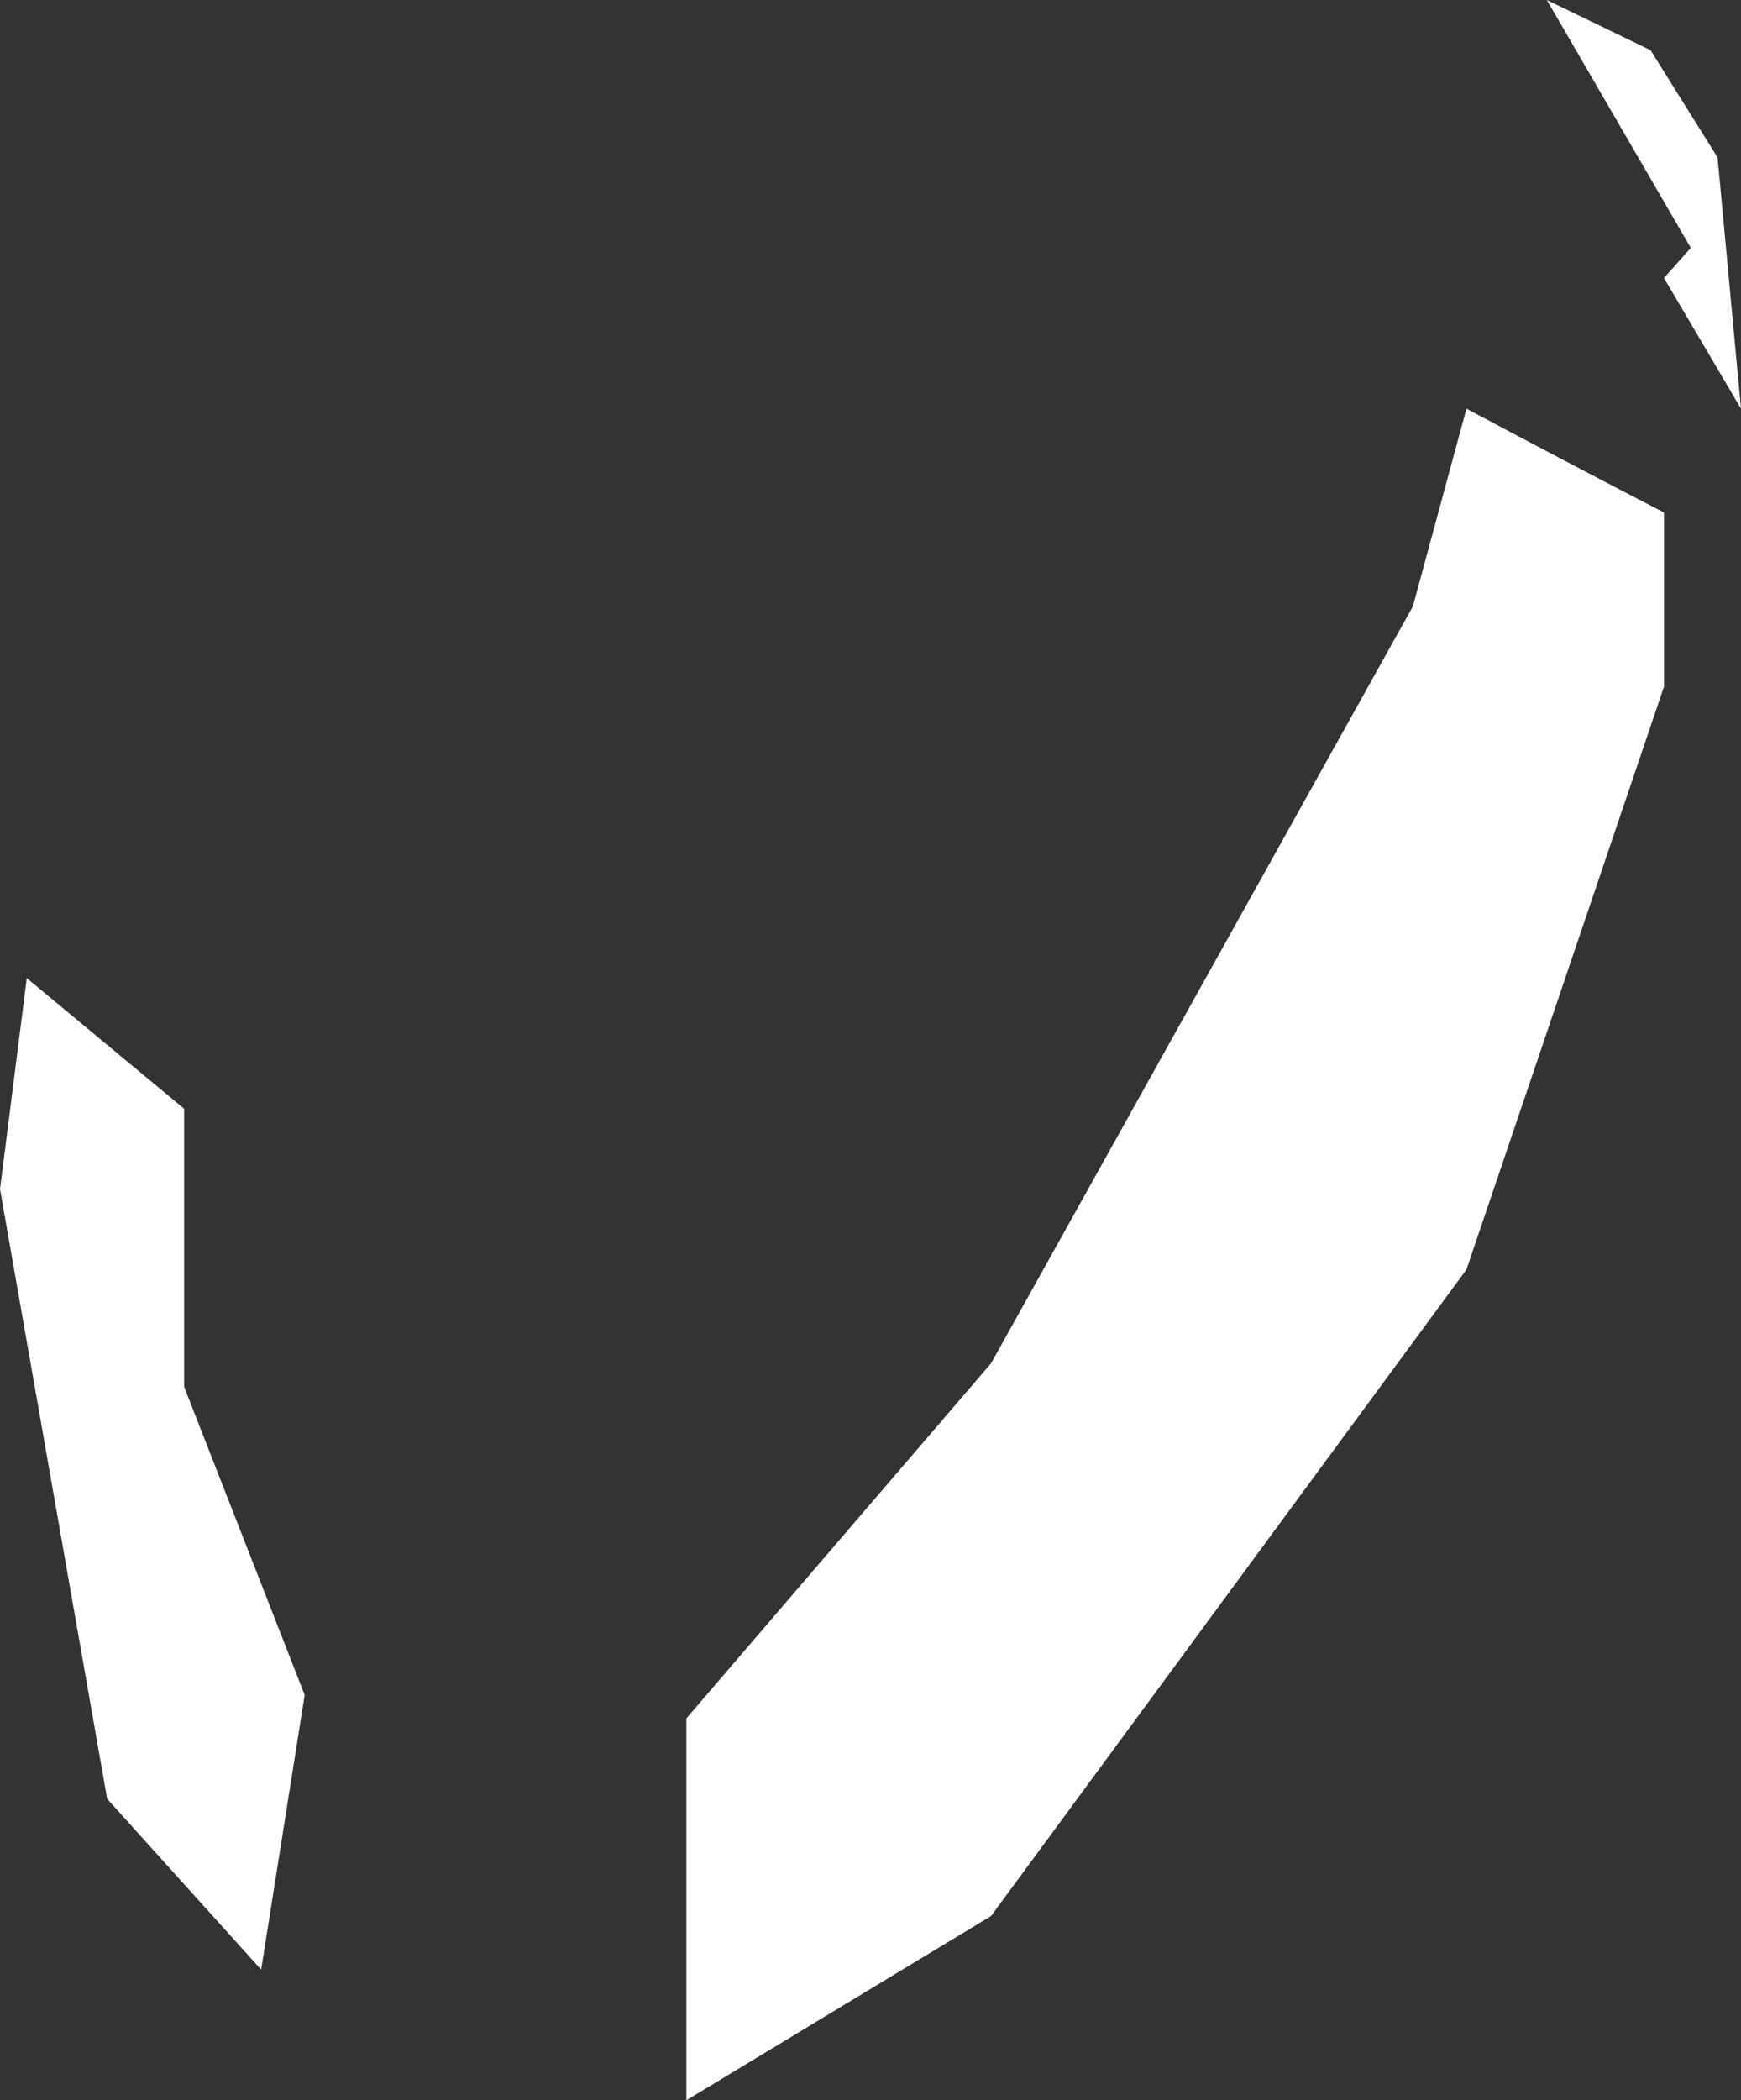 <?xml version="1.0" encoding="UTF-8" standalone="no"?>
<svg xmlns:xlink="http://www.w3.org/1999/xlink" height="31.35px" width="26.0px" xmlns="http://www.w3.org/2000/svg">
  <rect width="100%" height="100%" fill="#333333" stroke="none"/>
  <g transform="matrix(1.0, 0.0, 0.0, 1.0, 13.0, 15.65)">
    <path d="M11.85 -5.4 L8.9 3.3 1.8 12.95 -2.75 15.7 -2.75 10.0 1.8 4.7 8.1 -6.6 8.9 -9.55 Q10.4 -8.75 11.85 -8.0 L11.85 -5.4 M12.25 -11.95 L10.1 -15.65 11.65 -14.9 12.65 -13.3 13.0 -9.55 11.85 -11.5 12.25 -11.95 M-10.25 0.9 L-10.25 5.05 -8.45 9.65 -9.1 13.75 -11.4 11.2 -13.0 2.1 -12.6 -1.05 -10.25 0.9" fill="#ffffff" fill-rule="evenodd" stroke="none"/>
  </g>
</svg>
